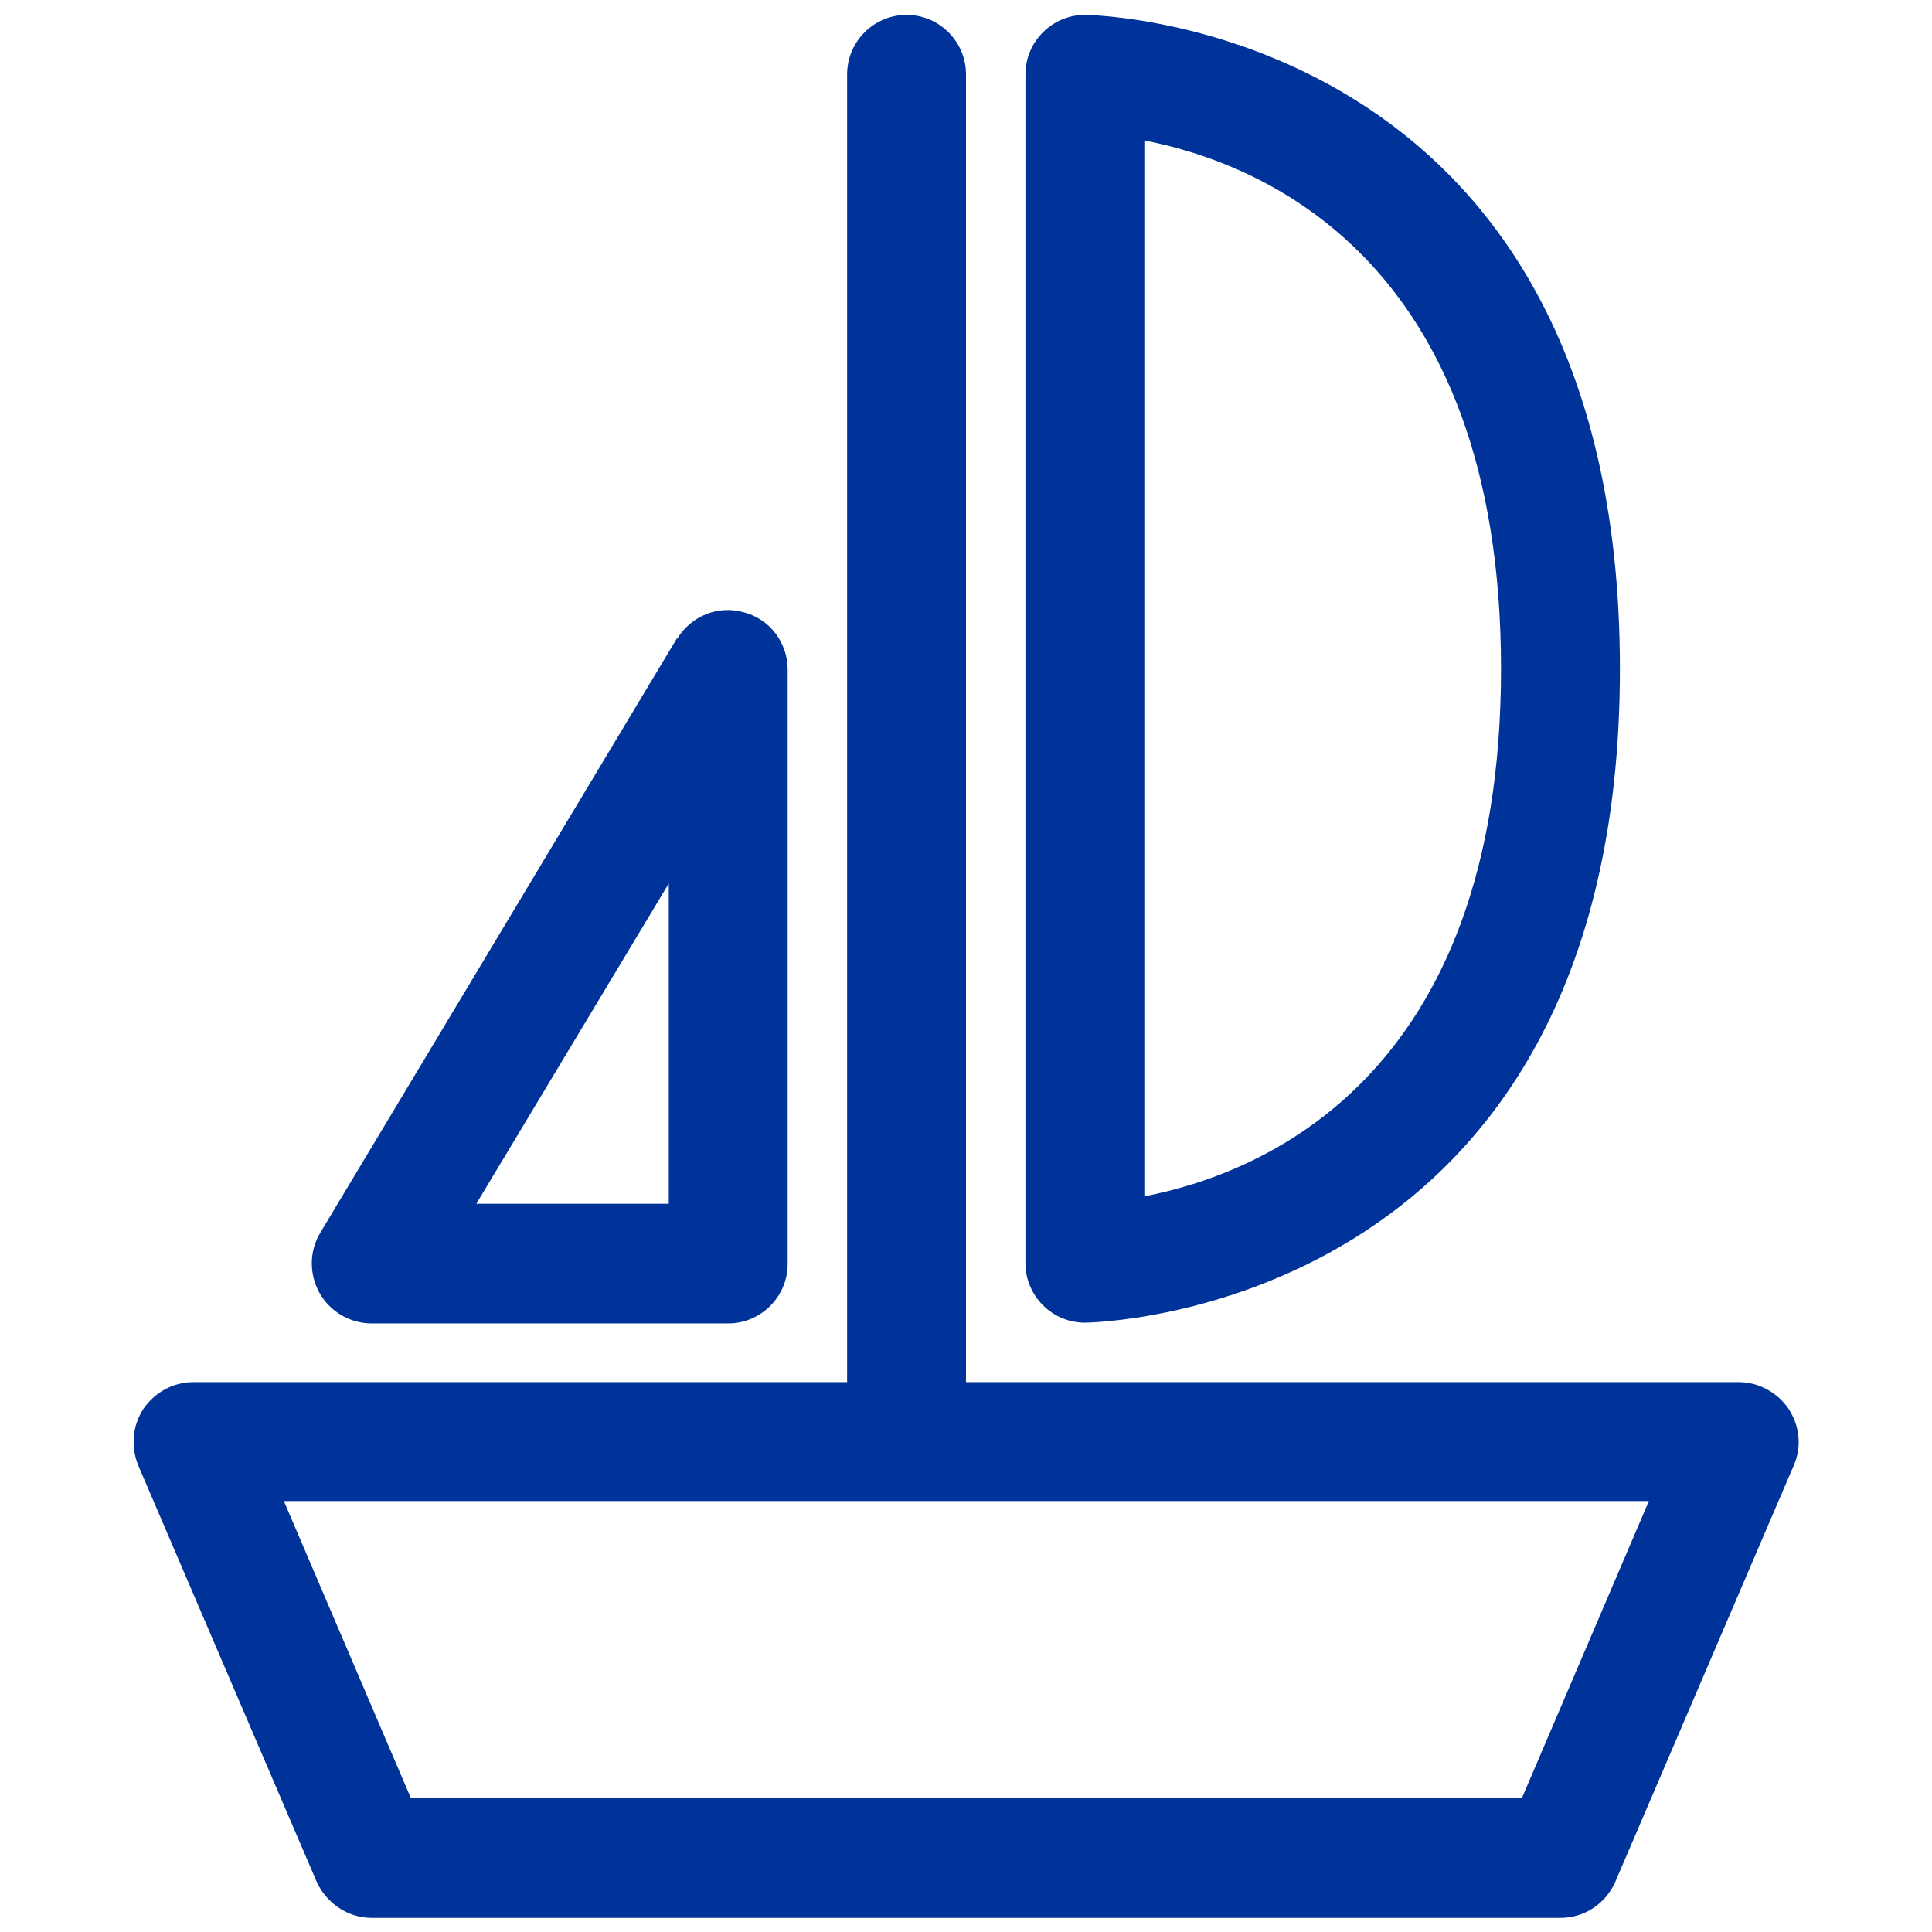 <?xml version="1.0" encoding="UTF-8"?>
<svg id="_メイン" data-name="メイン" xmlns="http://www.w3.org/2000/svg" viewBox="0 0 26 26">
  <defs>
    <style>
      .cls-1 {
        fill: #039;
        stroke-width: 0px;
      }
    </style>
  </defs>
  <path class="cls-1" d="M23.4,18.6h-10.4V1c0-.44-.36-.8-.8-.8s-.8.36-.8.8v17.6H2.6c-.27,0-.52.14-.67.36-.15.23-.17.51-.07.76l2.4,5.6c.13.29.42.49.74.49h16c.32,0,.61-.19.74-.49l2.4-5.6c.11-.25.08-.53-.07-.76-.15-.22-.4-.36-.67-.36ZM20.47,24.2H5.53l-1.71-4h18.37l-1.71,4Z"/>
  <path class="cls-1" d="M9.11,8.59l-4.8,8c-.15.25-.15.56-.01.81.14.25.41.41.7.41h4.8c.44,0,.8-.36.8-.8v-8c0-.36-.24-.68-.59-.77-.35-.1-.71.05-.9.36ZM9,16.2h-2.59l2.59-4.31v4.31Z"/>
  <path class="cls-1" d="M13.8,1v16c0,.44.36.8.8.8.07,0,7.2-.1,7.2-8.8S14.67.2,14.6.2c-.44,0-.8.36-.8.8ZM15.4,1.89c1.55.3,4.8,1.58,4.8,7.11s-3.25,6.8-4.8,7.1V1.89Z"/>
</svg>
